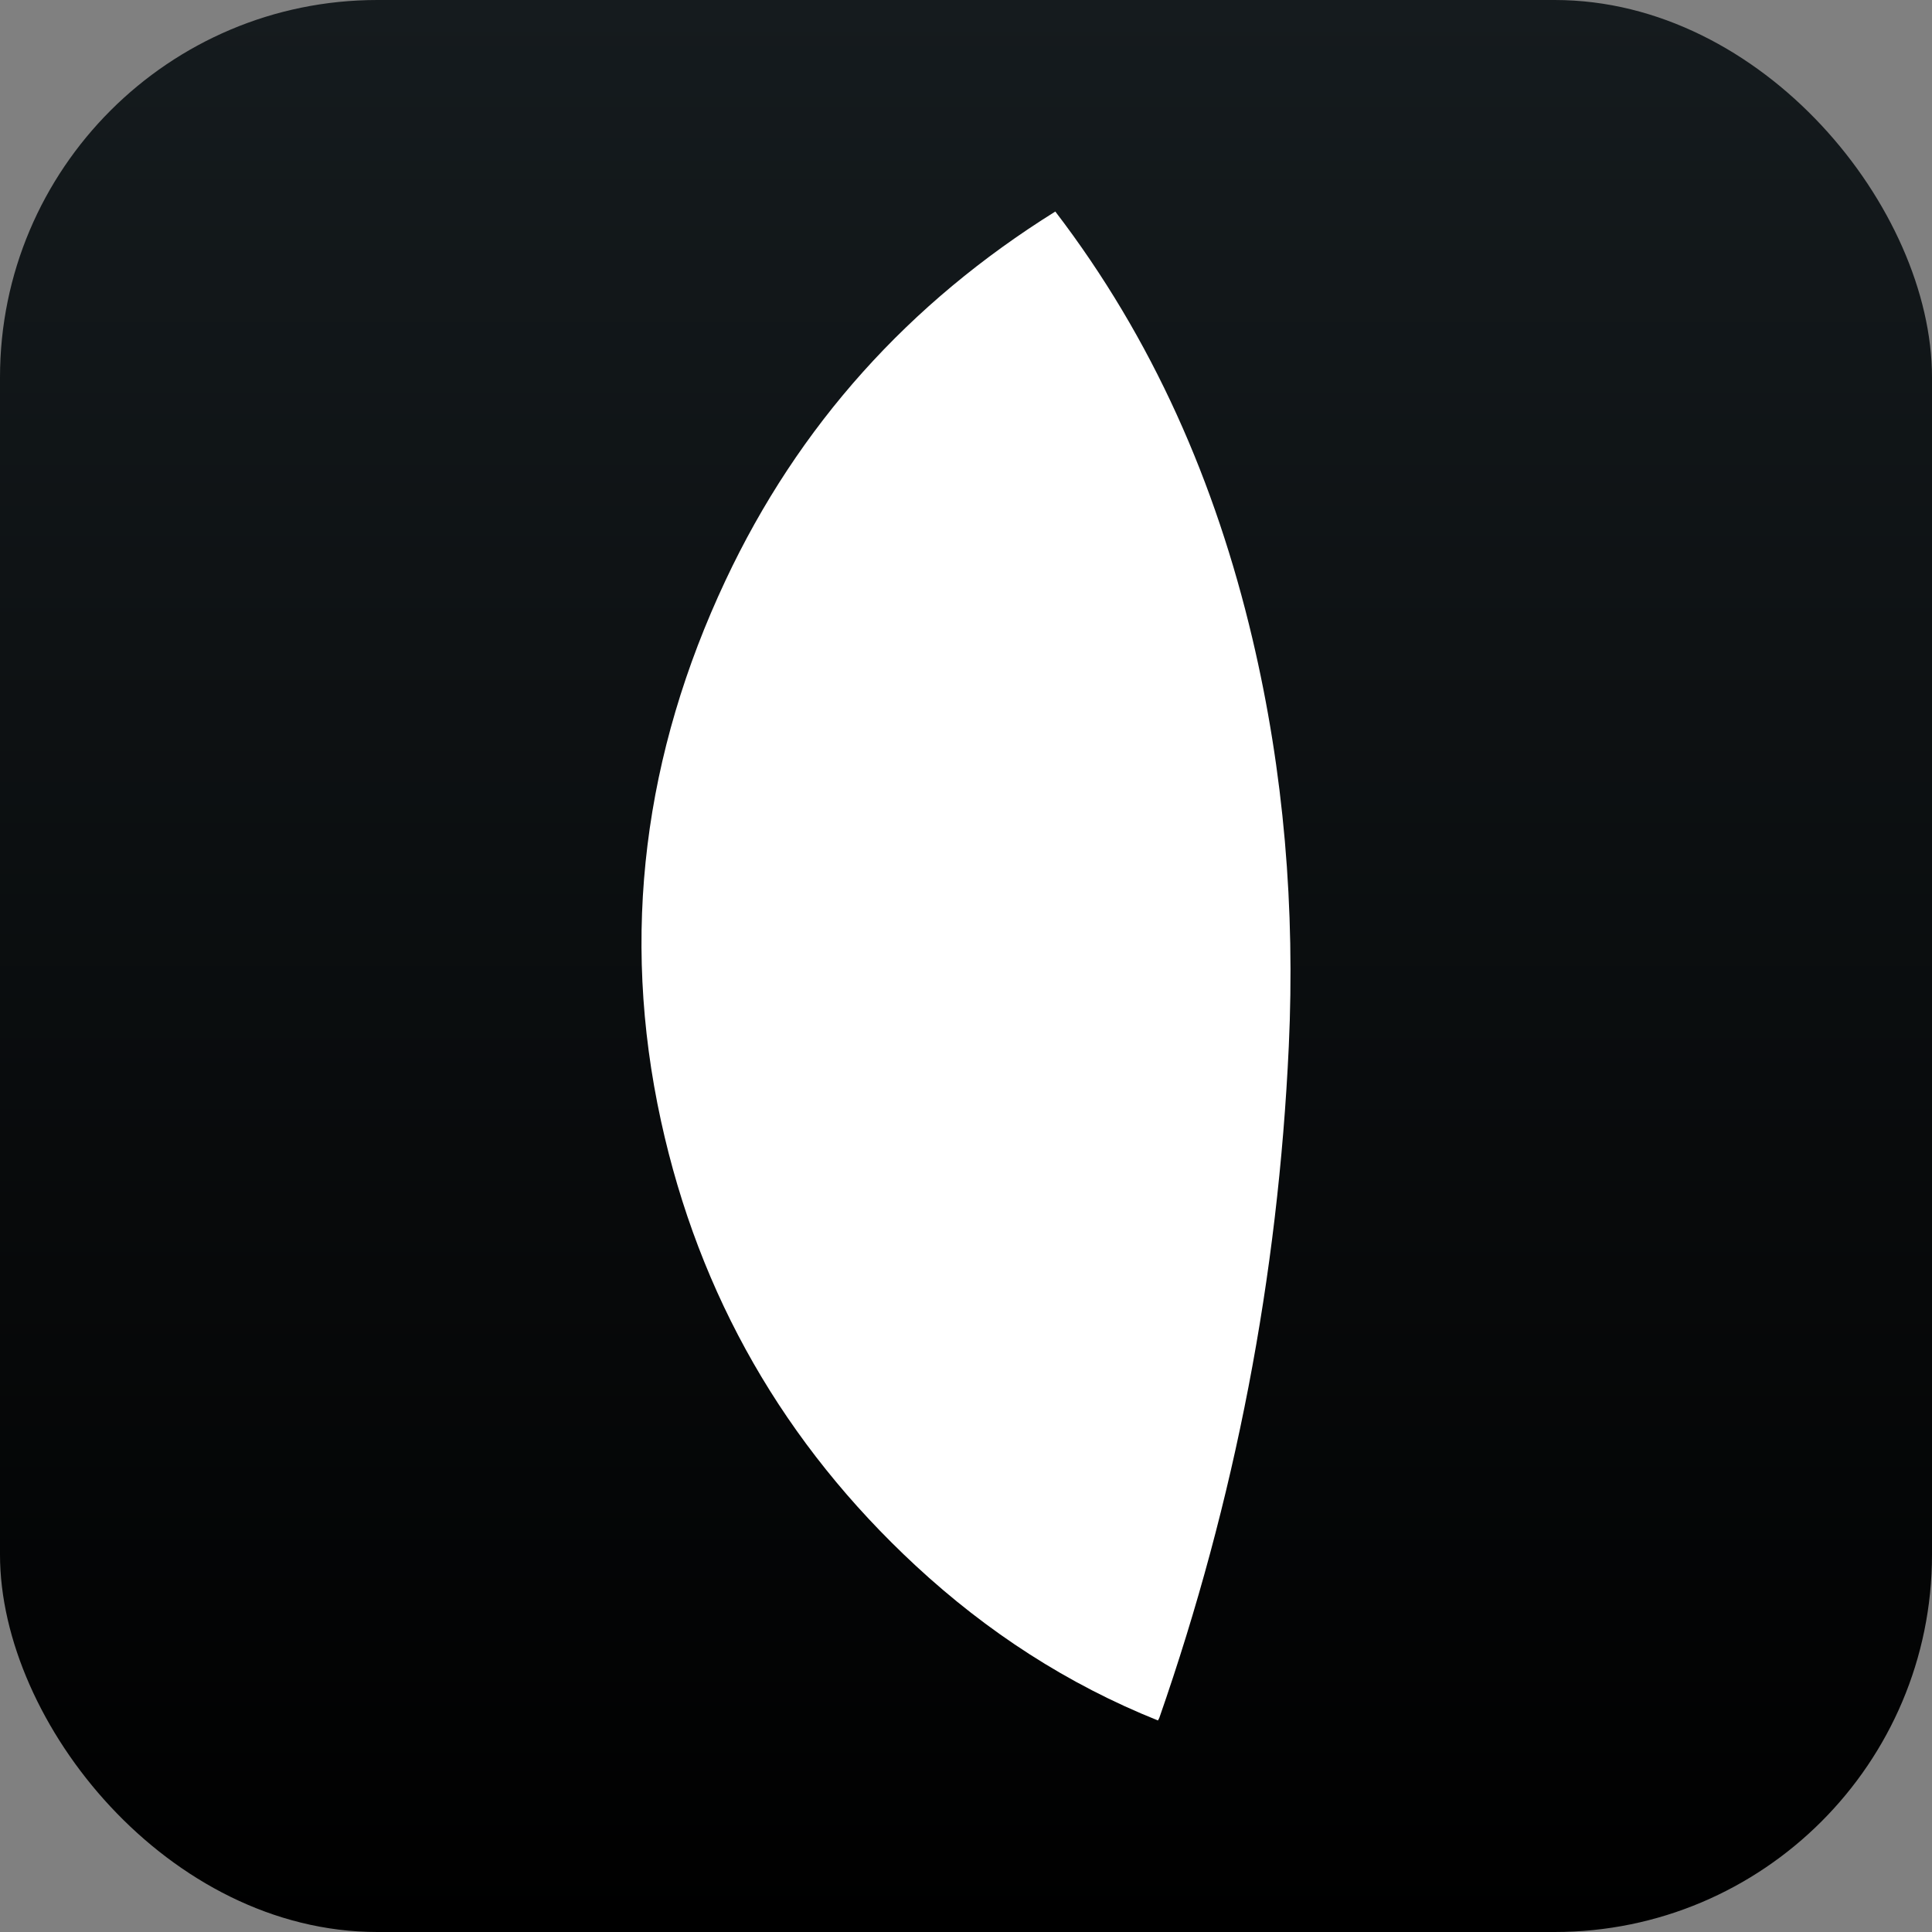 <svg width="1024" height="1024" viewBox="0 0 1024 1024" fill="none" xmlns="http://www.w3.org/2000/svg">
<rect x="0" y="0" width="1024" height="1024" fill="#808080" stroke="none"/>
<rect width="1024" height="1024" rx="200" fill="url(#paint0_linear_255_2)"/>
<path d="M613.74 911.88C565.76 892.672 523.129 864.888 485.348 829.867C415.819 765.418 370.554 686.713 350.342 594.12C328.668 494.829 341.525 399.138 384.556 307.6C423.184 225.426 481.743 160.509 559.337 112.119C611.158 179.821 644.303 255.947 663.767 338.327C680.579 409.482 686.468 481.68 683.083 554.596C677.424 676.514 654.678 795.209 614.465 910.499C614.368 910.778 614.179 911.024 613.74 911.88Z" fill="white"/>
<defs>
<linearGradient id="paint0_linear_255_2" x1="512" y1="0" x2="512" y2="1024" gradientUnits="userSpaceOnUse">
<stop stop-color="#151B1E"/>
<stop offset="1"/>
</linearGradient>
</defs>
</svg>
